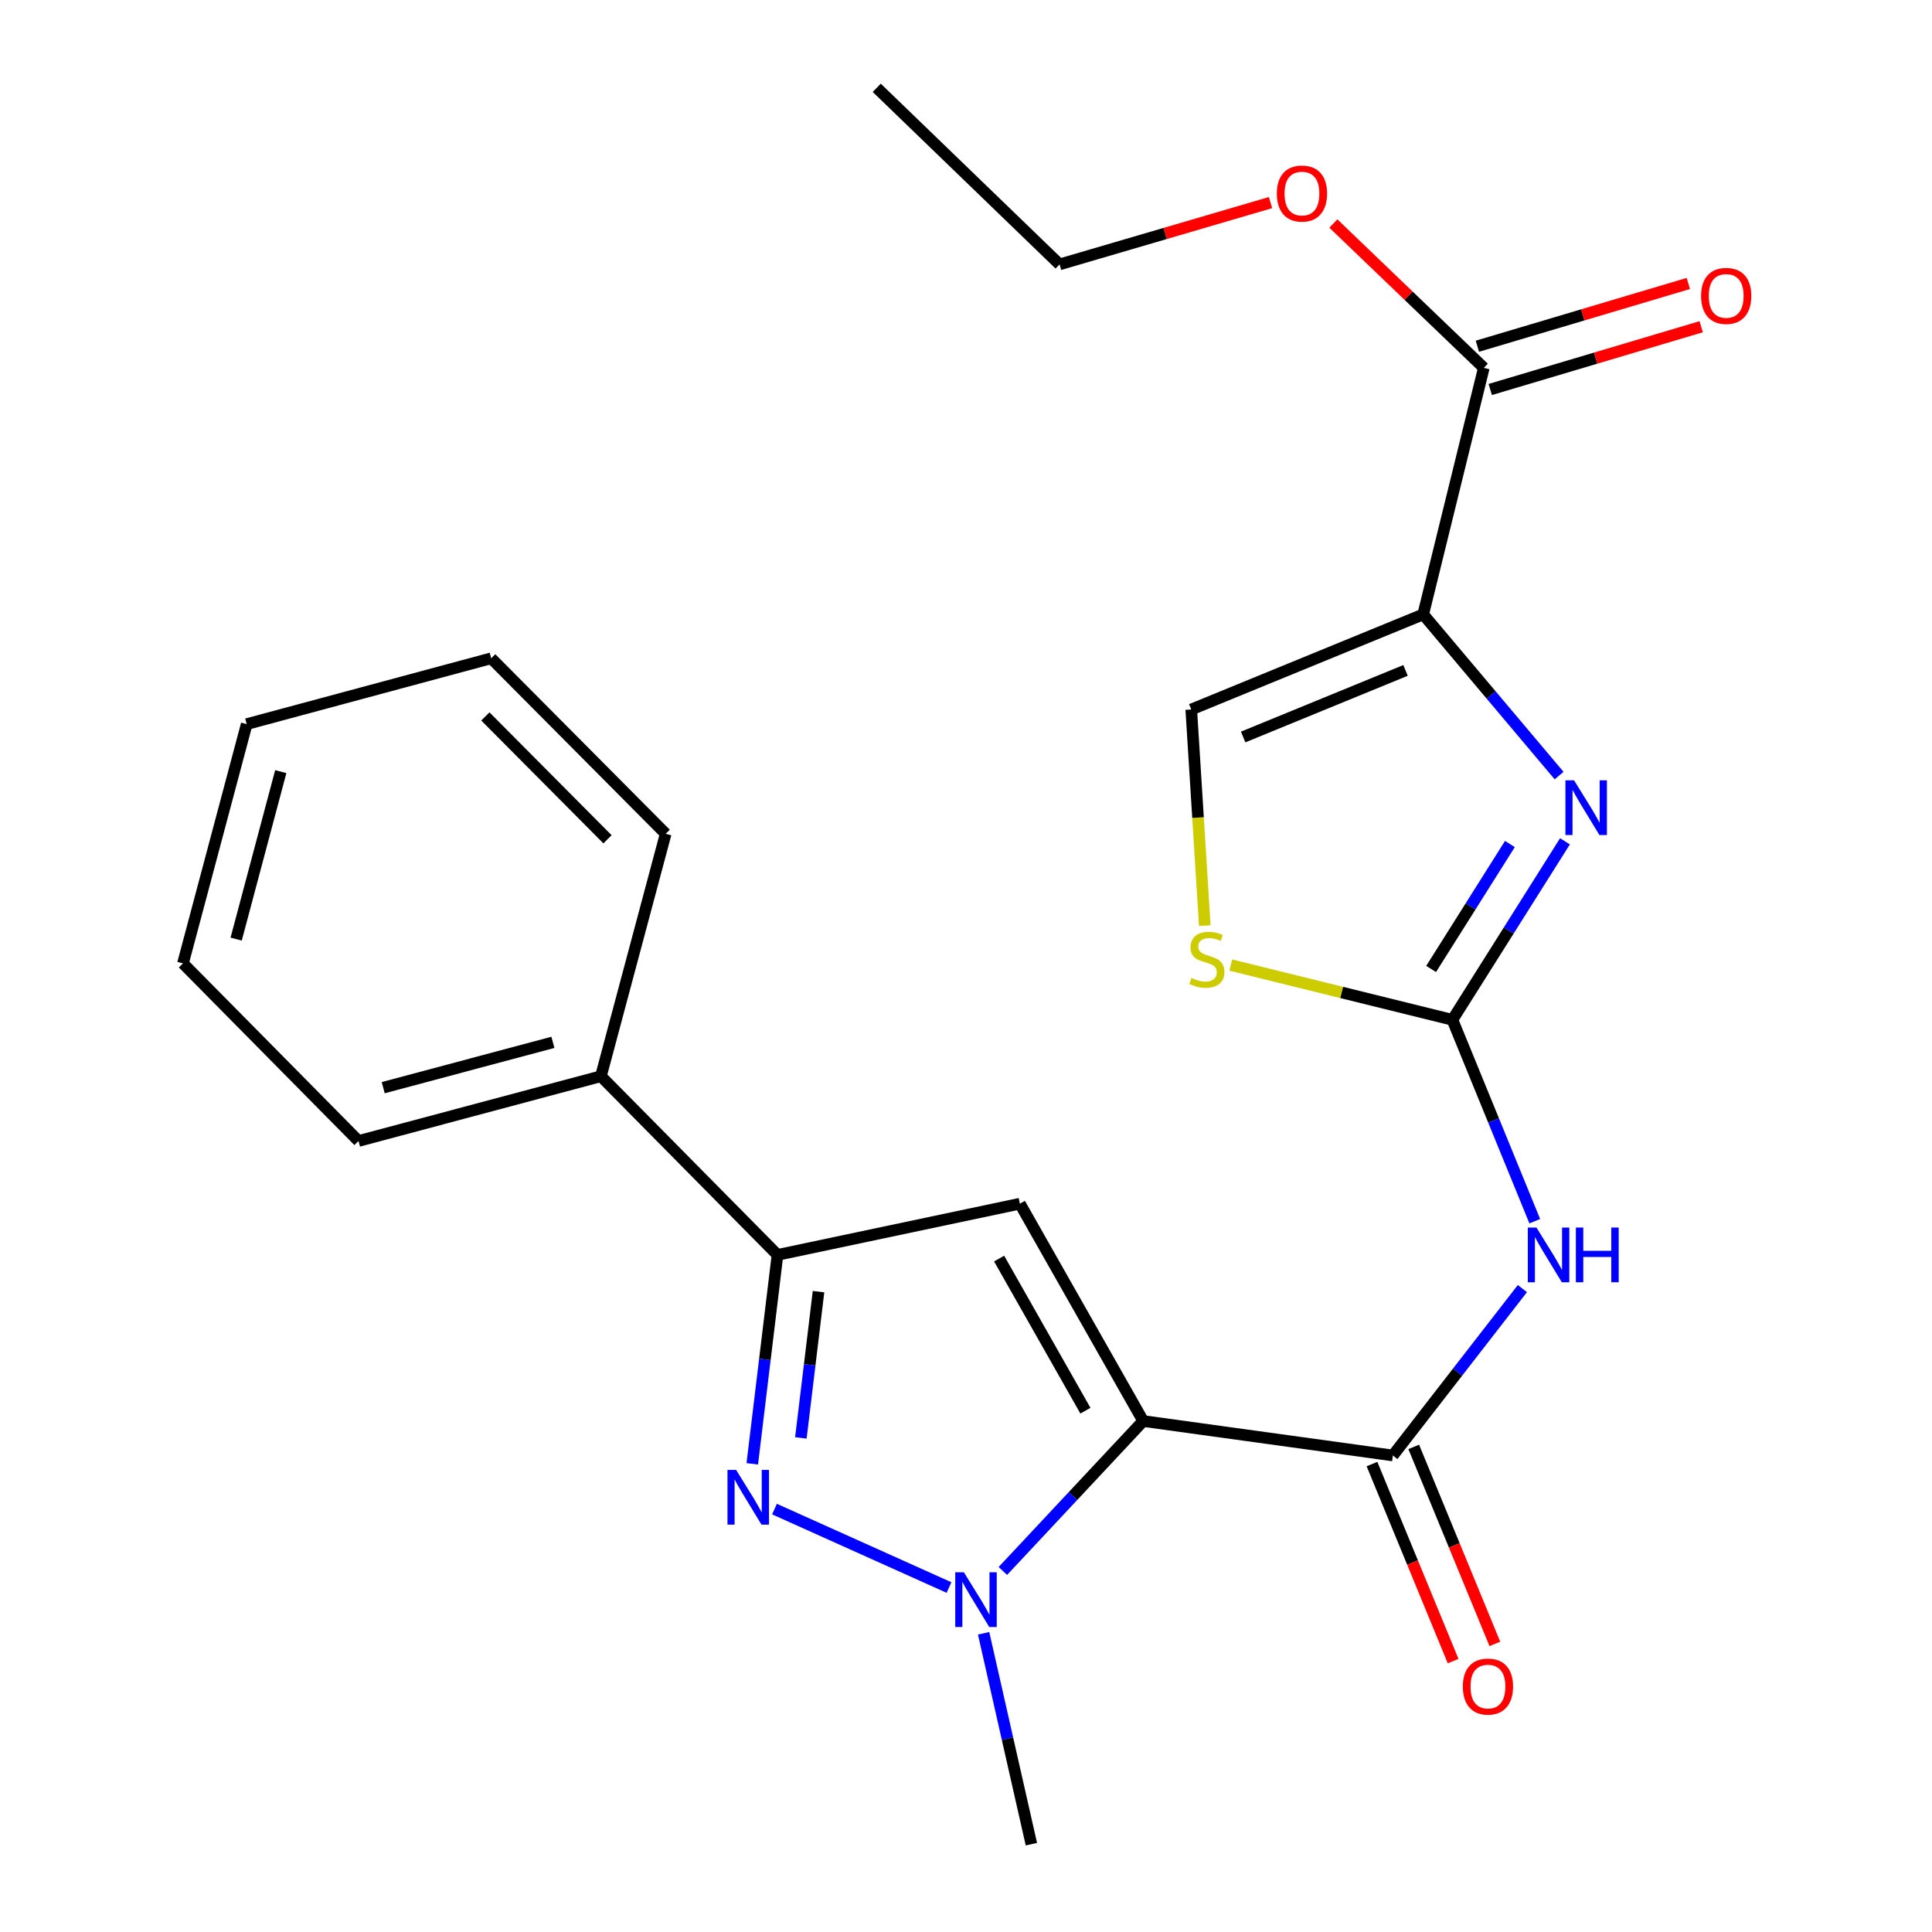 <?xml version='1.0' encoding='iso-8859-1'?>
<svg version='1.1' baseProfile='full'
              xmlns='http://www.w3.org/2000/svg'
                      xmlns:rdkit='http://www.rdkit.org/xml'
                      xmlns:xlink='http://www.w3.org/1999/xlink'
                  xml:space='preserve'
width='1000px' height='1000px' viewBox='0 0 1000 1000'>
<!-- END OF HEADER -->
<rect style='opacity:1.0;fill:#FFFFFF;stroke:none' width='1000' height='1000' x='0' y='0'> </rect>
<path class='bond-0' d='M 591.708,735.521 L 555.394,774.323' style='fill:none;fill-rule:evenodd;stroke:#000000;stroke-width:6px;stroke-linecap:butt;stroke-linejoin:miter;stroke-opacity:1' />
<path class='bond-0' d='M 555.394,774.323 L 519.081,813.126' style='fill:none;fill-rule:evenodd;stroke:#0000FF;stroke-width:6px;stroke-linecap:butt;stroke-linejoin:miter;stroke-opacity:1' />
<path class='bond-1' d='M 591.708,735.521 L 527.889,623.03' style='fill:none;fill-rule:evenodd;stroke:#000000;stroke-width:6px;stroke-linecap:butt;stroke-linejoin:miter;stroke-opacity:1' />
<path class='bond-1' d='M 561.815,730.176 L 517.141,651.432' style='fill:none;fill-rule:evenodd;stroke:#000000;stroke-width:6px;stroke-linecap:butt;stroke-linejoin:miter;stroke-opacity:1' />
<path class='bond-6' d='M 591.708,735.521 L 720.942,753.354' style='fill:none;fill-rule:evenodd;stroke:#000000;stroke-width:6px;stroke-linecap:butt;stroke-linejoin:miter;stroke-opacity:1' />
<path class='bond-2' d='M 491.204,821.705 L 400.873,781.099' style='fill:none;fill-rule:evenodd;stroke:#0000FF;stroke-width:6px;stroke-linecap:butt;stroke-linejoin:miter;stroke-opacity:1' />
<path class='bond-15' d='M 509.118,845.389 L 521.482,899.967' style='fill:none;fill-rule:evenodd;stroke:#0000FF;stroke-width:6px;stroke-linecap:butt;stroke-linejoin:miter;stroke-opacity:1' />
<path class='bond-15' d='M 521.482,899.967 L 533.846,954.545' style='fill:none;fill-rule:evenodd;stroke:#000000;stroke-width:6px;stroke-linecap:butt;stroke-linejoin:miter;stroke-opacity:1' />
<path class='bond-7' d='M 527.889,623.03 L 402.432,649.534' style='fill:none;fill-rule:evenodd;stroke:#000000;stroke-width:6px;stroke-linecap:butt;stroke-linejoin:miter;stroke-opacity:1' />
<path class='bond-24' d='M 389.376,757.672 L 395.904,703.603' style='fill:none;fill-rule:evenodd;stroke:#0000FF;stroke-width:6px;stroke-linecap:butt;stroke-linejoin:miter;stroke-opacity:1' />
<path class='bond-24' d='M 395.904,703.603 L 402.432,649.534' style='fill:none;fill-rule:evenodd;stroke:#000000;stroke-width:6px;stroke-linecap:butt;stroke-linejoin:miter;stroke-opacity:1' />
<path class='bond-24' d='M 414.528,744.251 L 419.098,706.403' style='fill:none;fill-rule:evenodd;stroke:#0000FF;stroke-width:6px;stroke-linecap:butt;stroke-linejoin:miter;stroke-opacity:1' />
<path class='bond-24' d='M 419.098,706.403 L 423.667,668.555' style='fill:none;fill-rule:evenodd;stroke:#000000;stroke-width:6px;stroke-linecap:butt;stroke-linejoin:miter;stroke-opacity:1' />
<path class='bond-3' d='M 736.647,318.005 L 771.817,359.723' style='fill:none;fill-rule:evenodd;stroke:#000000;stroke-width:6px;stroke-linecap:butt;stroke-linejoin:miter;stroke-opacity:1' />
<path class='bond-3' d='M 771.817,359.723 L 806.987,401.442' style='fill:none;fill-rule:evenodd;stroke:#0000FF;stroke-width:6px;stroke-linecap:butt;stroke-linejoin:miter;stroke-opacity:1' />
<path class='bond-11' d='M 736.647,318.005 L 768.017,190.407' style='fill:none;fill-rule:evenodd;stroke:#000000;stroke-width:6px;stroke-linecap:butt;stroke-linejoin:miter;stroke-opacity:1' />
<path class='bond-25' d='M 736.647,318.005 L 616.589,367.236' style='fill:none;fill-rule:evenodd;stroke:#000000;stroke-width:6px;stroke-linecap:butt;stroke-linejoin:miter;stroke-opacity:1' />
<path class='bond-25' d='M 727.502,347.006 L 643.461,381.467' style='fill:none;fill-rule:evenodd;stroke:#000000;stroke-width:6px;stroke-linecap:butt;stroke-linejoin:miter;stroke-opacity:1' />
<path class='bond-4' d='M 810.024,435.467 L 780.896,481.66' style='fill:none;fill-rule:evenodd;stroke:#0000FF;stroke-width:6px;stroke-linecap:butt;stroke-linejoin:miter;stroke-opacity:1' />
<path class='bond-4' d='M 780.896,481.66 L 751.767,527.853' style='fill:none;fill-rule:evenodd;stroke:#000000;stroke-width:6px;stroke-linecap:butt;stroke-linejoin:miter;stroke-opacity:1' />
<path class='bond-4' d='M 781.523,436.864 L 761.134,469.199' style='fill:none;fill-rule:evenodd;stroke:#0000FF;stroke-width:6px;stroke-linecap:butt;stroke-linejoin:miter;stroke-opacity:1' />
<path class='bond-4' d='M 761.134,469.199 L 740.744,501.534' style='fill:none;fill-rule:evenodd;stroke:#000000;stroke-width:6px;stroke-linecap:butt;stroke-linejoin:miter;stroke-opacity:1' />
<path class='bond-5' d='M 751.767,527.853 L 773.081,579.97' style='fill:none;fill-rule:evenodd;stroke:#000000;stroke-width:6px;stroke-linecap:butt;stroke-linejoin:miter;stroke-opacity:1' />
<path class='bond-5' d='M 773.081,579.97 L 794.395,632.087' style='fill:none;fill-rule:evenodd;stroke:#0000FF;stroke-width:6px;stroke-linecap:butt;stroke-linejoin:miter;stroke-opacity:1' />
<path class='bond-9' d='M 751.767,527.853 L 694.404,513.681' style='fill:none;fill-rule:evenodd;stroke:#000000;stroke-width:6px;stroke-linecap:butt;stroke-linejoin:miter;stroke-opacity:1' />
<path class='bond-9' d='M 694.404,513.681 L 637.04,499.509' style='fill:none;fill-rule:evenodd;stroke:#CCCC00;stroke-width:6px;stroke-linecap:butt;stroke-linejoin:miter;stroke-opacity:1' />
<path class='bond-8' d='M 720.942,753.354 L 754.465,710.167' style='fill:none;fill-rule:evenodd;stroke:#000000;stroke-width:6px;stroke-linecap:butt;stroke-linejoin:miter;stroke-opacity:1' />
<path class='bond-8' d='M 754.465,710.167 L 787.988,666.979' style='fill:none;fill-rule:evenodd;stroke:#0000FF;stroke-width:6px;stroke-linecap:butt;stroke-linejoin:miter;stroke-opacity:1' />
<path class='bond-12' d='M 710.14,757.802 L 731.135,808.789' style='fill:none;fill-rule:evenodd;stroke:#000000;stroke-width:6px;stroke-linecap:butt;stroke-linejoin:miter;stroke-opacity:1' />
<path class='bond-12' d='M 731.135,808.789 L 752.13,859.776' style='fill:none;fill-rule:evenodd;stroke:#FF0000;stroke-width:6px;stroke-linecap:butt;stroke-linejoin:miter;stroke-opacity:1' />
<path class='bond-12' d='M 731.743,748.907 L 752.738,799.894' style='fill:none;fill-rule:evenodd;stroke:#000000;stroke-width:6px;stroke-linecap:butt;stroke-linejoin:miter;stroke-opacity:1' />
<path class='bond-12' d='M 752.738,799.894 L 773.733,850.881' style='fill:none;fill-rule:evenodd;stroke:#FF0000;stroke-width:6px;stroke-linecap:butt;stroke-linejoin:miter;stroke-opacity:1' />
<path class='bond-13' d='M 402.432,649.534 L 311.032,557.057' style='fill:none;fill-rule:evenodd;stroke:#000000;stroke-width:6px;stroke-linecap:butt;stroke-linejoin:miter;stroke-opacity:1' />
<path class='bond-10' d='M 623.6,479.1 L 620.094,423.168' style='fill:none;fill-rule:evenodd;stroke:#CCCC00;stroke-width:6px;stroke-linecap:butt;stroke-linejoin:miter;stroke-opacity:1' />
<path class='bond-10' d='M 620.094,423.168 L 616.589,367.236' style='fill:none;fill-rule:evenodd;stroke:#000000;stroke-width:6px;stroke-linecap:butt;stroke-linejoin:miter;stroke-opacity:1' />
<path class='bond-14' d='M 771.349,201.603 L 825.941,185.359' style='fill:none;fill-rule:evenodd;stroke:#000000;stroke-width:6px;stroke-linecap:butt;stroke-linejoin:miter;stroke-opacity:1' />
<path class='bond-14' d='M 825.941,185.359 L 880.534,169.116' style='fill:none;fill-rule:evenodd;stroke:#FF0000;stroke-width:6px;stroke-linecap:butt;stroke-linejoin:miter;stroke-opacity:1' />
<path class='bond-14' d='M 764.686,179.21 L 819.279,162.967' style='fill:none;fill-rule:evenodd;stroke:#000000;stroke-width:6px;stroke-linecap:butt;stroke-linejoin:miter;stroke-opacity:1' />
<path class='bond-14' d='M 819.279,162.967 L 873.871,146.724' style='fill:none;fill-rule:evenodd;stroke:#FF0000;stroke-width:6px;stroke-linecap:butt;stroke-linejoin:miter;stroke-opacity:1' />
<path class='bond-16' d='M 768.017,190.407 L 729.085,153.053' style='fill:none;fill-rule:evenodd;stroke:#000000;stroke-width:6px;stroke-linecap:butt;stroke-linejoin:miter;stroke-opacity:1' />
<path class='bond-16' d='M 729.085,153.053 L 690.153,115.699' style='fill:none;fill-rule:evenodd;stroke:#FF0000;stroke-width:6px;stroke-linecap:butt;stroke-linejoin:miter;stroke-opacity:1' />
<path class='bond-17' d='M 311.032,557.057 L 185.562,590.582' style='fill:none;fill-rule:evenodd;stroke:#000000;stroke-width:6px;stroke-linecap:butt;stroke-linejoin:miter;stroke-opacity:1' />
<path class='bond-17' d='M 286.181,539.515 L 198.351,562.982' style='fill:none;fill-rule:evenodd;stroke:#000000;stroke-width:6px;stroke-linecap:butt;stroke-linejoin:miter;stroke-opacity:1' />
<path class='bond-18' d='M 311.032,557.057 L 344.557,431.574' style='fill:none;fill-rule:evenodd;stroke:#000000;stroke-width:6px;stroke-linecap:butt;stroke-linejoin:miter;stroke-opacity:1' />
<path class='bond-19' d='M 657.624,104.863 L 603.029,120.859' style='fill:none;fill-rule:evenodd;stroke:#FF0000;stroke-width:6px;stroke-linecap:butt;stroke-linejoin:miter;stroke-opacity:1' />
<path class='bond-19' d='M 603.029,120.859 L 548.435,136.854' style='fill:none;fill-rule:evenodd;stroke:#000000;stroke-width:6px;stroke-linecap:butt;stroke-linejoin:miter;stroke-opacity:1' />
<path class='bond-22' d='M 185.562,590.582 L 94.707,498.65' style='fill:none;fill-rule:evenodd;stroke:#000000;stroke-width:6px;stroke-linecap:butt;stroke-linejoin:miter;stroke-opacity:1' />
<path class='bond-21' d='M 344.557,431.574 L 254.248,340.732' style='fill:none;fill-rule:evenodd;stroke:#000000;stroke-width:6px;stroke-linecap:butt;stroke-linejoin:miter;stroke-opacity:1' />
<path class='bond-21' d='M 314.443,434.419 L 251.226,370.829' style='fill:none;fill-rule:evenodd;stroke:#000000;stroke-width:6px;stroke-linecap:butt;stroke-linejoin:miter;stroke-opacity:1' />
<path class='bond-20' d='M 548.435,136.854 L 453.803,45.455' style='fill:none;fill-rule:evenodd;stroke:#000000;stroke-width:6px;stroke-linecap:butt;stroke-linejoin:miter;stroke-opacity:1' />
<path class='bond-23' d='M 254.248,340.732 L 127.7,374.802' style='fill:none;fill-rule:evenodd;stroke:#000000;stroke-width:6px;stroke-linecap:butt;stroke-linejoin:miter;stroke-opacity:1' />
<path class='bond-26' d='M 94.707,498.65 L 127.7,374.802' style='fill:none;fill-rule:evenodd;stroke:#000000;stroke-width:6px;stroke-linecap:butt;stroke-linejoin:miter;stroke-opacity:1' />
<path class='bond-26' d='M 122.231,486.087 L 145.327,399.394' style='fill:none;fill-rule:evenodd;stroke:#000000;stroke-width:6px;stroke-linecap:butt;stroke-linejoin:miter;stroke-opacity:1' />
<path  class='atom-1' d='M 498.915 813.825
L 508.195 828.825
Q 509.115 830.305, 510.595 832.985
Q 512.075 835.665, 512.155 835.825
L 512.155 813.825
L 515.915 813.825
L 515.915 842.145
L 512.035 842.145
L 502.075 825.745
Q 500.915 823.825, 499.675 821.625
Q 498.475 819.425, 498.115 818.745
L 498.115 842.145
L 494.435 842.145
L 494.435 813.825
L 498.915 813.825
' fill='#0000FF'/>
<path  class='atom-3' d='M 381.025 760.831
L 390.305 775.831
Q 391.225 777.311, 392.705 779.991
Q 394.185 782.671, 394.265 782.831
L 394.265 760.831
L 398.025 760.831
L 398.025 789.151
L 394.145 789.151
L 384.185 772.751
Q 383.025 770.831, 381.785 768.631
Q 380.585 766.431, 380.225 765.751
L 380.225 789.151
L 376.545 789.151
L 376.545 760.831
L 381.025 760.831
' fill='#0000FF'/>
<path  class='atom-5' d='M 814.739 403.902
L 824.019 418.902
Q 824.939 420.382, 826.419 423.062
Q 827.899 425.742, 827.979 425.902
L 827.979 403.902
L 831.739 403.902
L 831.739 432.222
L 827.859 432.222
L 817.899 415.822
Q 816.739 413.902, 815.499 411.702
Q 814.299 409.502, 813.939 408.822
L 813.939 432.222
L 810.259 432.222
L 810.259 403.902
L 814.739 403.902
' fill='#0000FF'/>
<path  class='atom-9' d='M 795.27 635.374
L 804.55 650.374
Q 805.47 651.854, 806.95 654.534
Q 808.43 657.214, 808.51 657.374
L 808.51 635.374
L 812.27 635.374
L 812.27 663.694
L 808.39 663.694
L 798.43 647.294
Q 797.27 645.374, 796.03 643.174
Q 794.83 640.974, 794.47 640.294
L 794.47 663.694
L 790.79 663.694
L 790.79 635.374
L 795.27 635.374
' fill='#0000FF'/>
<path  class='atom-9' d='M 815.67 635.374
L 819.51 635.374
L 819.51 647.414
L 833.99 647.414
L 833.99 635.374
L 837.83 635.374
L 837.83 663.694
L 833.99 663.694
L 833.99 650.614
L 819.51 650.614
L 819.51 663.694
L 815.67 663.694
L 815.67 635.374
' fill='#0000FF'/>
<path  class='atom-10' d='M 616.688 506.177
Q 617.008 506.297, 618.328 506.857
Q 619.648 507.417, 621.088 507.777
Q 622.568 508.097, 624.008 508.097
Q 626.688 508.097, 628.248 506.817
Q 629.808 505.497, 629.808 503.217
Q 629.808 501.657, 629.008 500.697
Q 628.248 499.737, 627.048 499.217
Q 625.848 498.697, 623.848 498.097
Q 621.328 497.337, 619.808 496.617
Q 618.328 495.897, 617.248 494.377
Q 616.208 492.857, 616.208 490.297
Q 616.208 486.737, 618.608 484.537
Q 621.048 482.337, 625.848 482.337
Q 629.128 482.337, 632.848 483.897
L 631.928 486.977
Q 628.528 485.577, 625.968 485.577
Q 623.208 485.577, 621.688 486.737
Q 620.168 487.857, 620.208 489.817
Q 620.208 491.337, 620.968 492.257
Q 621.768 493.177, 622.888 493.697
Q 624.048 494.217, 625.968 494.817
Q 628.528 495.617, 630.048 496.417
Q 631.568 497.217, 632.648 498.857
Q 633.768 500.457, 633.768 503.217
Q 633.768 507.137, 631.128 509.257
Q 628.528 511.337, 624.168 511.337
Q 621.648 511.337, 619.728 510.777
Q 617.848 510.257, 615.608 509.337
L 616.688 506.177
' fill='#CCCC00'/>
<path  class='atom-13' d='M 757.159 872.96
Q 757.159 866.16, 760.519 862.36
Q 763.879 858.56, 770.159 858.56
Q 776.439 858.56, 779.799 862.36
Q 783.159 866.16, 783.159 872.96
Q 783.159 879.84, 779.759 883.76
Q 776.359 887.64, 770.159 887.64
Q 763.919 887.64, 760.519 883.76
Q 757.159 879.88, 757.159 872.96
M 770.159 884.44
Q 774.479 884.44, 776.799 881.56
Q 779.159 878.64, 779.159 872.96
Q 779.159 867.4, 776.799 864.6
Q 774.479 861.76, 770.159 861.76
Q 765.839 861.76, 763.479 864.56
Q 761.159 867.36, 761.159 872.96
Q 761.159 878.68, 763.479 881.56
Q 765.839 884.44, 770.159 884.44
' fill='#FF0000'/>
<path  class='atom-15' d='M 880.475 153.158
Q 880.475 146.358, 883.835 142.558
Q 887.195 138.758, 893.475 138.758
Q 899.755 138.758, 903.115 142.558
Q 906.475 146.358, 906.475 153.158
Q 906.475 160.038, 903.075 163.958
Q 899.675 167.838, 893.475 167.838
Q 887.235 167.838, 883.835 163.958
Q 880.475 160.078, 880.475 153.158
M 893.475 164.638
Q 897.795 164.638, 900.115 161.758
Q 902.475 158.838, 902.475 153.158
Q 902.475 147.598, 900.115 144.798
Q 897.795 141.958, 893.475 141.958
Q 889.155 141.958, 886.795 144.758
Q 884.475 147.558, 884.475 153.158
Q 884.475 158.878, 886.795 161.758
Q 889.155 164.638, 893.475 164.638
' fill='#FF0000'/>
<path  class='atom-17' d='M 660.892 100.177
Q 660.892 93.377, 664.252 89.577
Q 667.612 85.777, 673.892 85.777
Q 680.172 85.777, 683.532 89.577
Q 686.892 93.377, 686.892 100.177
Q 686.892 107.057, 683.492 110.977
Q 680.092 114.857, 673.892 114.857
Q 667.652 114.857, 664.252 110.977
Q 660.892 107.097, 660.892 100.177
M 673.892 111.657
Q 678.212 111.657, 680.532 108.777
Q 682.892 105.857, 682.892 100.177
Q 682.892 94.617, 680.532 91.817
Q 678.212 88.977, 673.892 88.977
Q 669.572 88.977, 667.212 91.777
Q 664.892 94.577, 664.892 100.177
Q 664.892 105.897, 667.212 108.777
Q 669.572 111.657, 673.892 111.657
' fill='#FF0000'/>
</svg>
